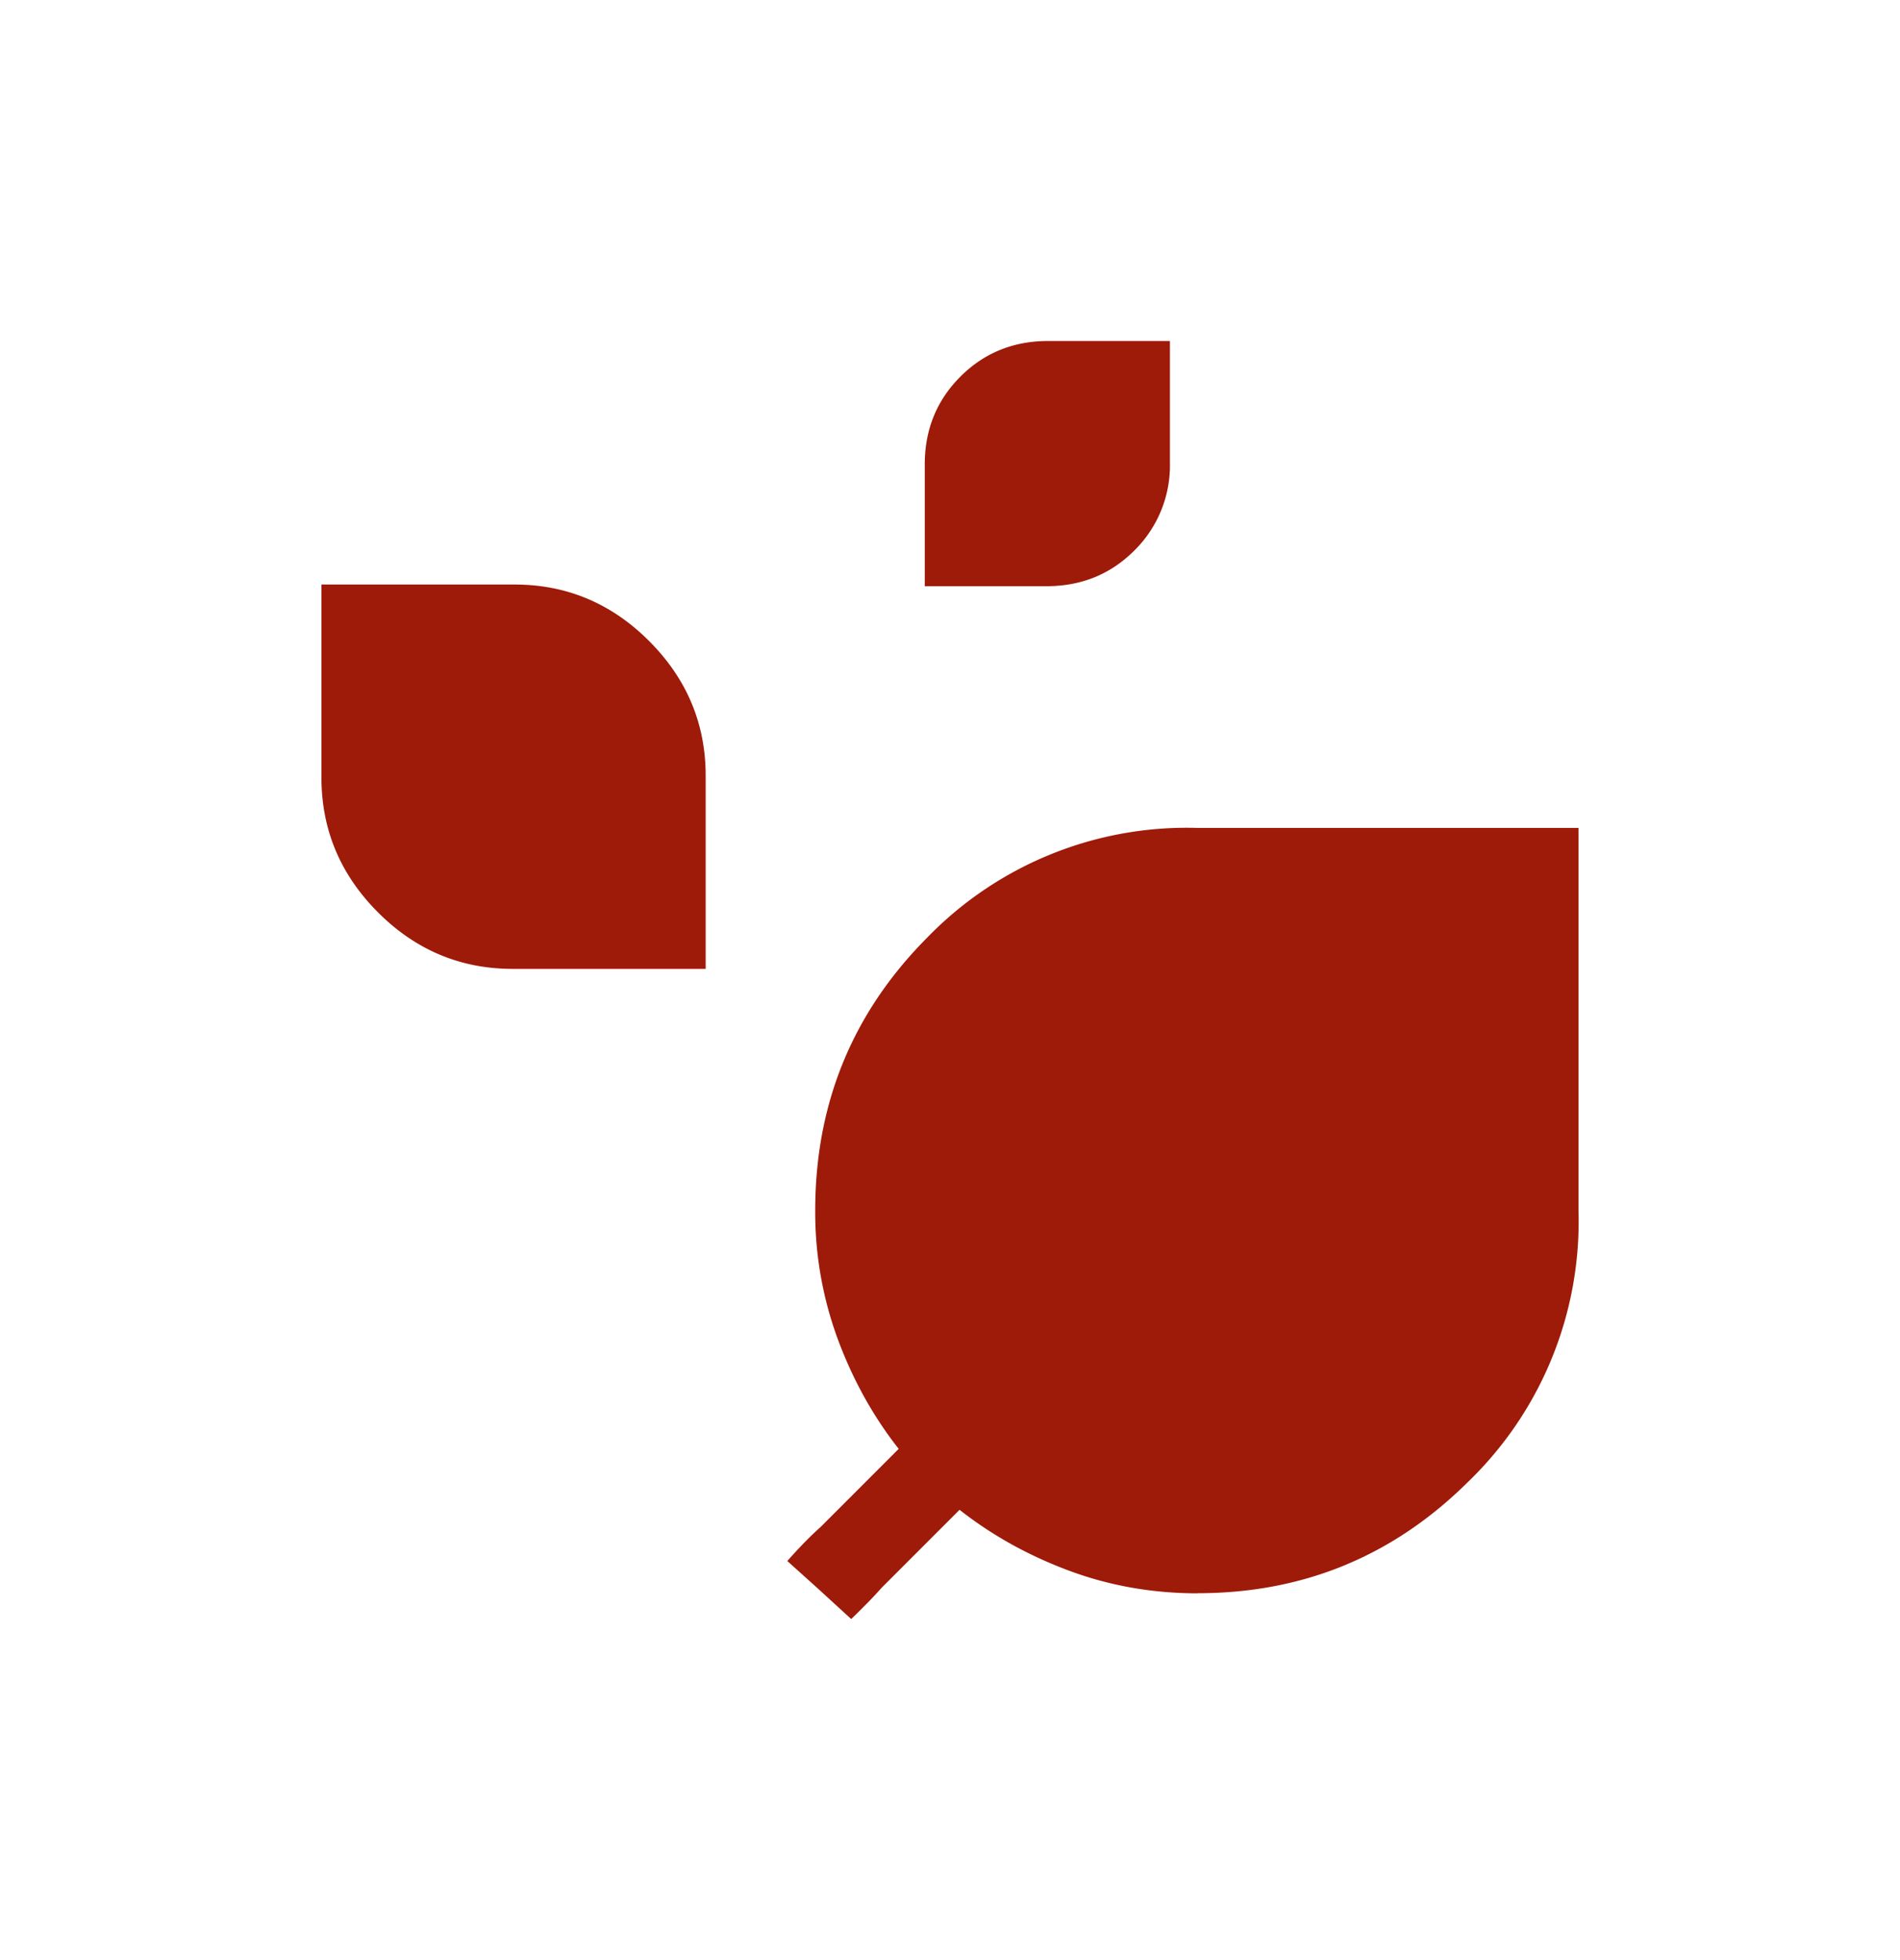 <svg xmlns="http://www.w3.org/2000/svg" width="32" height="33" fill="none" xmlns:v="https://vecta.io/nano"><mask id="A" maskUnits="userSpaceOnUse" x="0" y="0" width="32" height="33" mask-type="alpha"><path fill="#d9d9d9" d="M0 .5h32v32H0z"/></mask><g mask="url(#A)"><path d="M20.173 26.825c-.761 0-1.484-.127-2.167-.381s-1.298-.595-1.845-1.025l-1.318 1.318c-.136.156-.36.38-.507.521l-.569-.521-.507-.456c.201-.228.402-.433.558-.57l1.318-1.318c-.43-.546-.771-1.161-1.025-1.845a6.17 6.17 0 0 1-.381-2.167c0-1.796.625-3.323 1.874-4.583a6.09 6.09 0 0 1 4.568-1.859h6.413v6.442a6.09 6.09 0 0 1-1.86 4.568c-1.259 1.249-2.777 1.874-4.553 1.874zM8.635 16.312c-.878 0-1.635-.317-2.269-.952s-.952-1.391-.952-2.269v-3.25h3.25c.878 0 1.635.317 2.269.952s.952 1.391.952 2.269v3.25h-3.25zm6.94-6.442V7.82c0-.586.2-1.079.6-1.479s.893-.6 1.479-.6h2.05v2.049a2.01 2.01 0 0 1-.6 1.479c-.4.4-.893.6-1.479.6h-2.05z" fill="#9e1a09"/></g></svg>